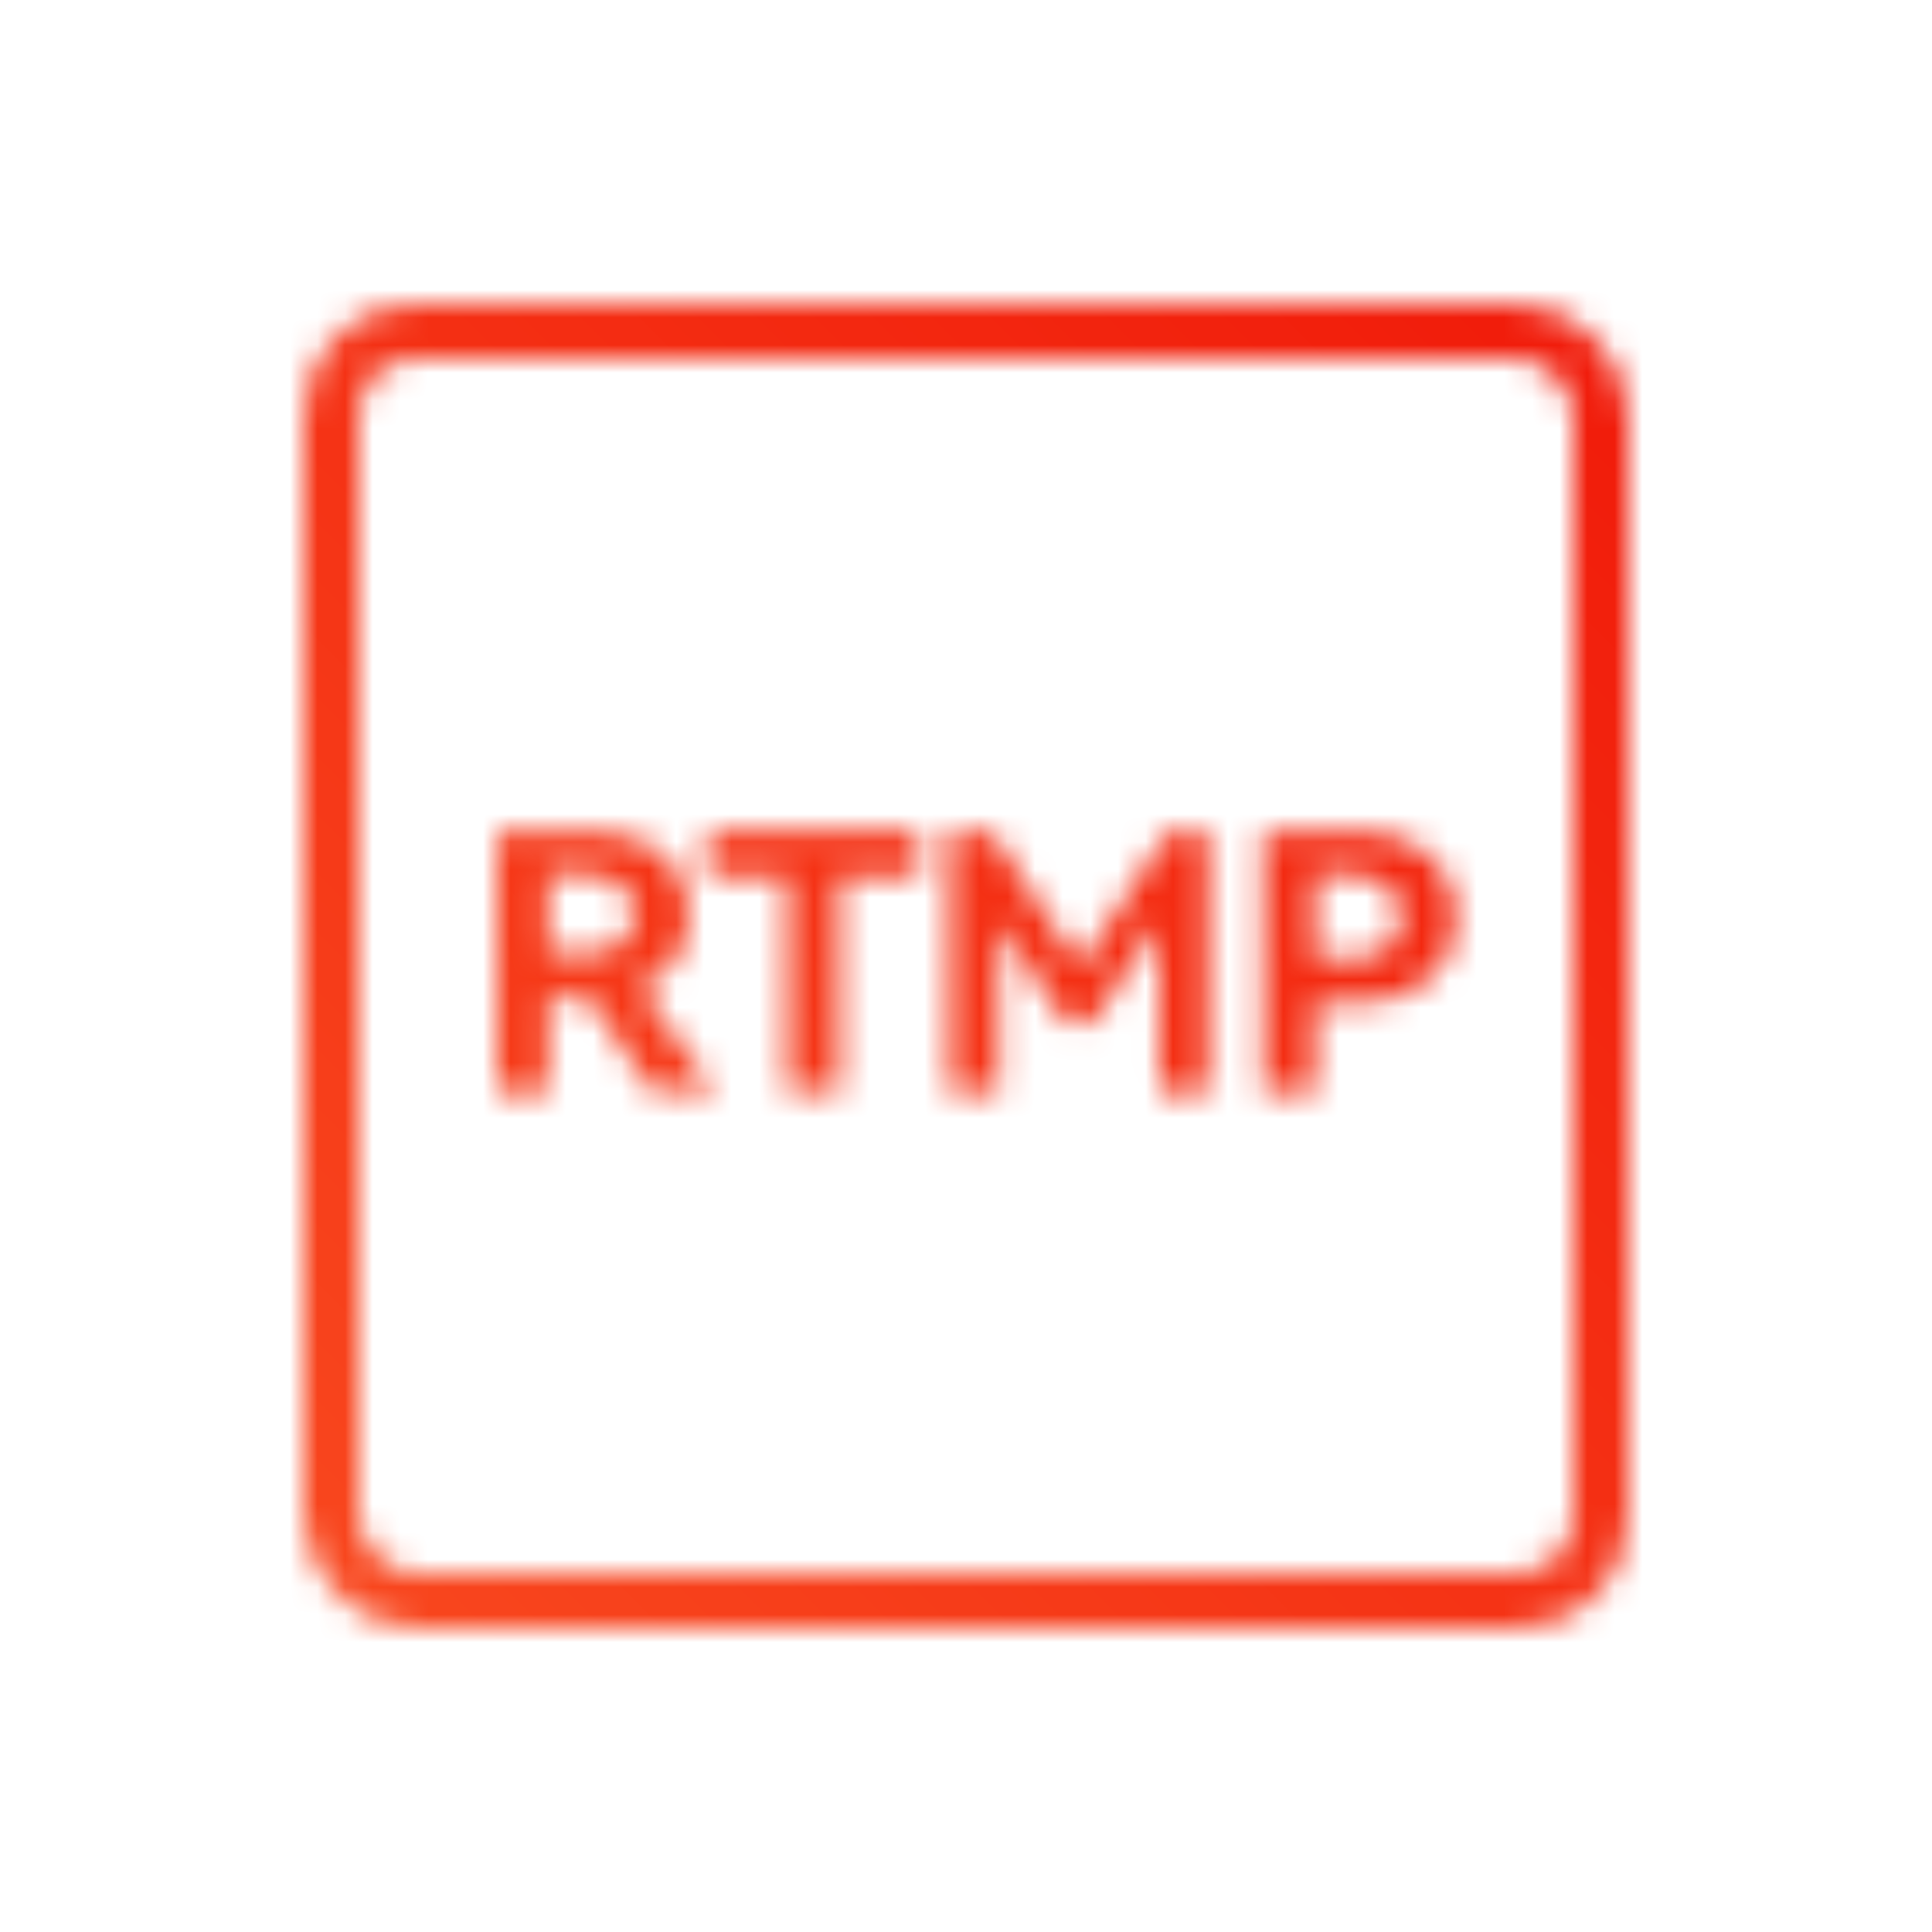 <?xml version="1.0" encoding="UTF-8"?> <svg xmlns="http://www.w3.org/2000/svg" width="70" height="70" viewBox="0 0 70 70" fill="none"><mask id="mask0_29658_52" style="mask-type:alpha" maskUnits="userSpaceOnUse" x="11" y="11" width="48" height="48"><rect x="12" y="12" width="46" height="46" rx="3" stroke="black" stroke-width="2"></rect><path d="M49.031 30.101C49.782 30.101 50.437 30.23 50.998 30.489C51.559 30.747 51.99 31.114 52.292 31.588C52.602 32.054 52.758 32.602 52.758 33.232C52.758 33.853 52.602 34.4 52.292 34.875C51.99 35.34 51.559 35.703 50.998 35.962C50.437 36.212 49.782 36.337 49.031 36.337H47.647V39.571H45.771V30.101H49.031ZM48.824 34.745C49.411 34.745 49.881 34.62 50.235 34.37C50.588 34.111 50.765 33.732 50.765 33.232C50.765 32.731 50.588 32.352 50.235 32.093C49.881 31.826 49.411 31.692 48.824 31.692H47.647V34.745H48.824Z" fill="white"></path><path d="M42.356 30.101H43.779V39.571H41.994V33.465L39.587 37.048H38.604L36.185 33.439V39.571H34.412V30.101H35.9L39.135 35.004L42.356 30.101Z" fill="white"></path><path d="M25.661 30.101H33.294V31.77H30.422V39.571H28.533V31.77H25.661V30.101Z" fill="white"></path><path d="M25.866 39.571L23.628 39.558L21.325 36.156H21.247H19.876V39.571H18V30.101H21.273C22.015 30.101 22.666 30.226 23.227 30.476C23.788 30.726 24.219 31.084 24.521 31.55C24.823 32.007 24.974 32.533 24.974 33.128C24.974 33.732 24.818 34.262 24.508 34.719C24.197 35.177 23.762 35.526 23.201 35.767L25.866 39.571ZM19.876 31.692V34.564H21.053C21.605 34.564 22.062 34.448 22.425 34.215C22.796 33.973 22.981 33.611 22.981 33.128C22.981 32.636 22.8 32.274 22.438 32.041C22.076 31.808 21.614 31.692 21.053 31.692H19.876Z" fill="white"></path></mask><g mask="url(#mask0_29658_52)"><rect width="70" height="70" fill="url(#paint0_linear_29658_52)"></rect></g><defs><linearGradient id="paint0_linear_29658_52" x1="70" y1="0" x2="0" y2="70" gradientUnits="userSpaceOnUse"><stop stop-color="#EF1005"></stop><stop offset="1" stop-color="#FA5223"></stop></linearGradient></defs></svg> 